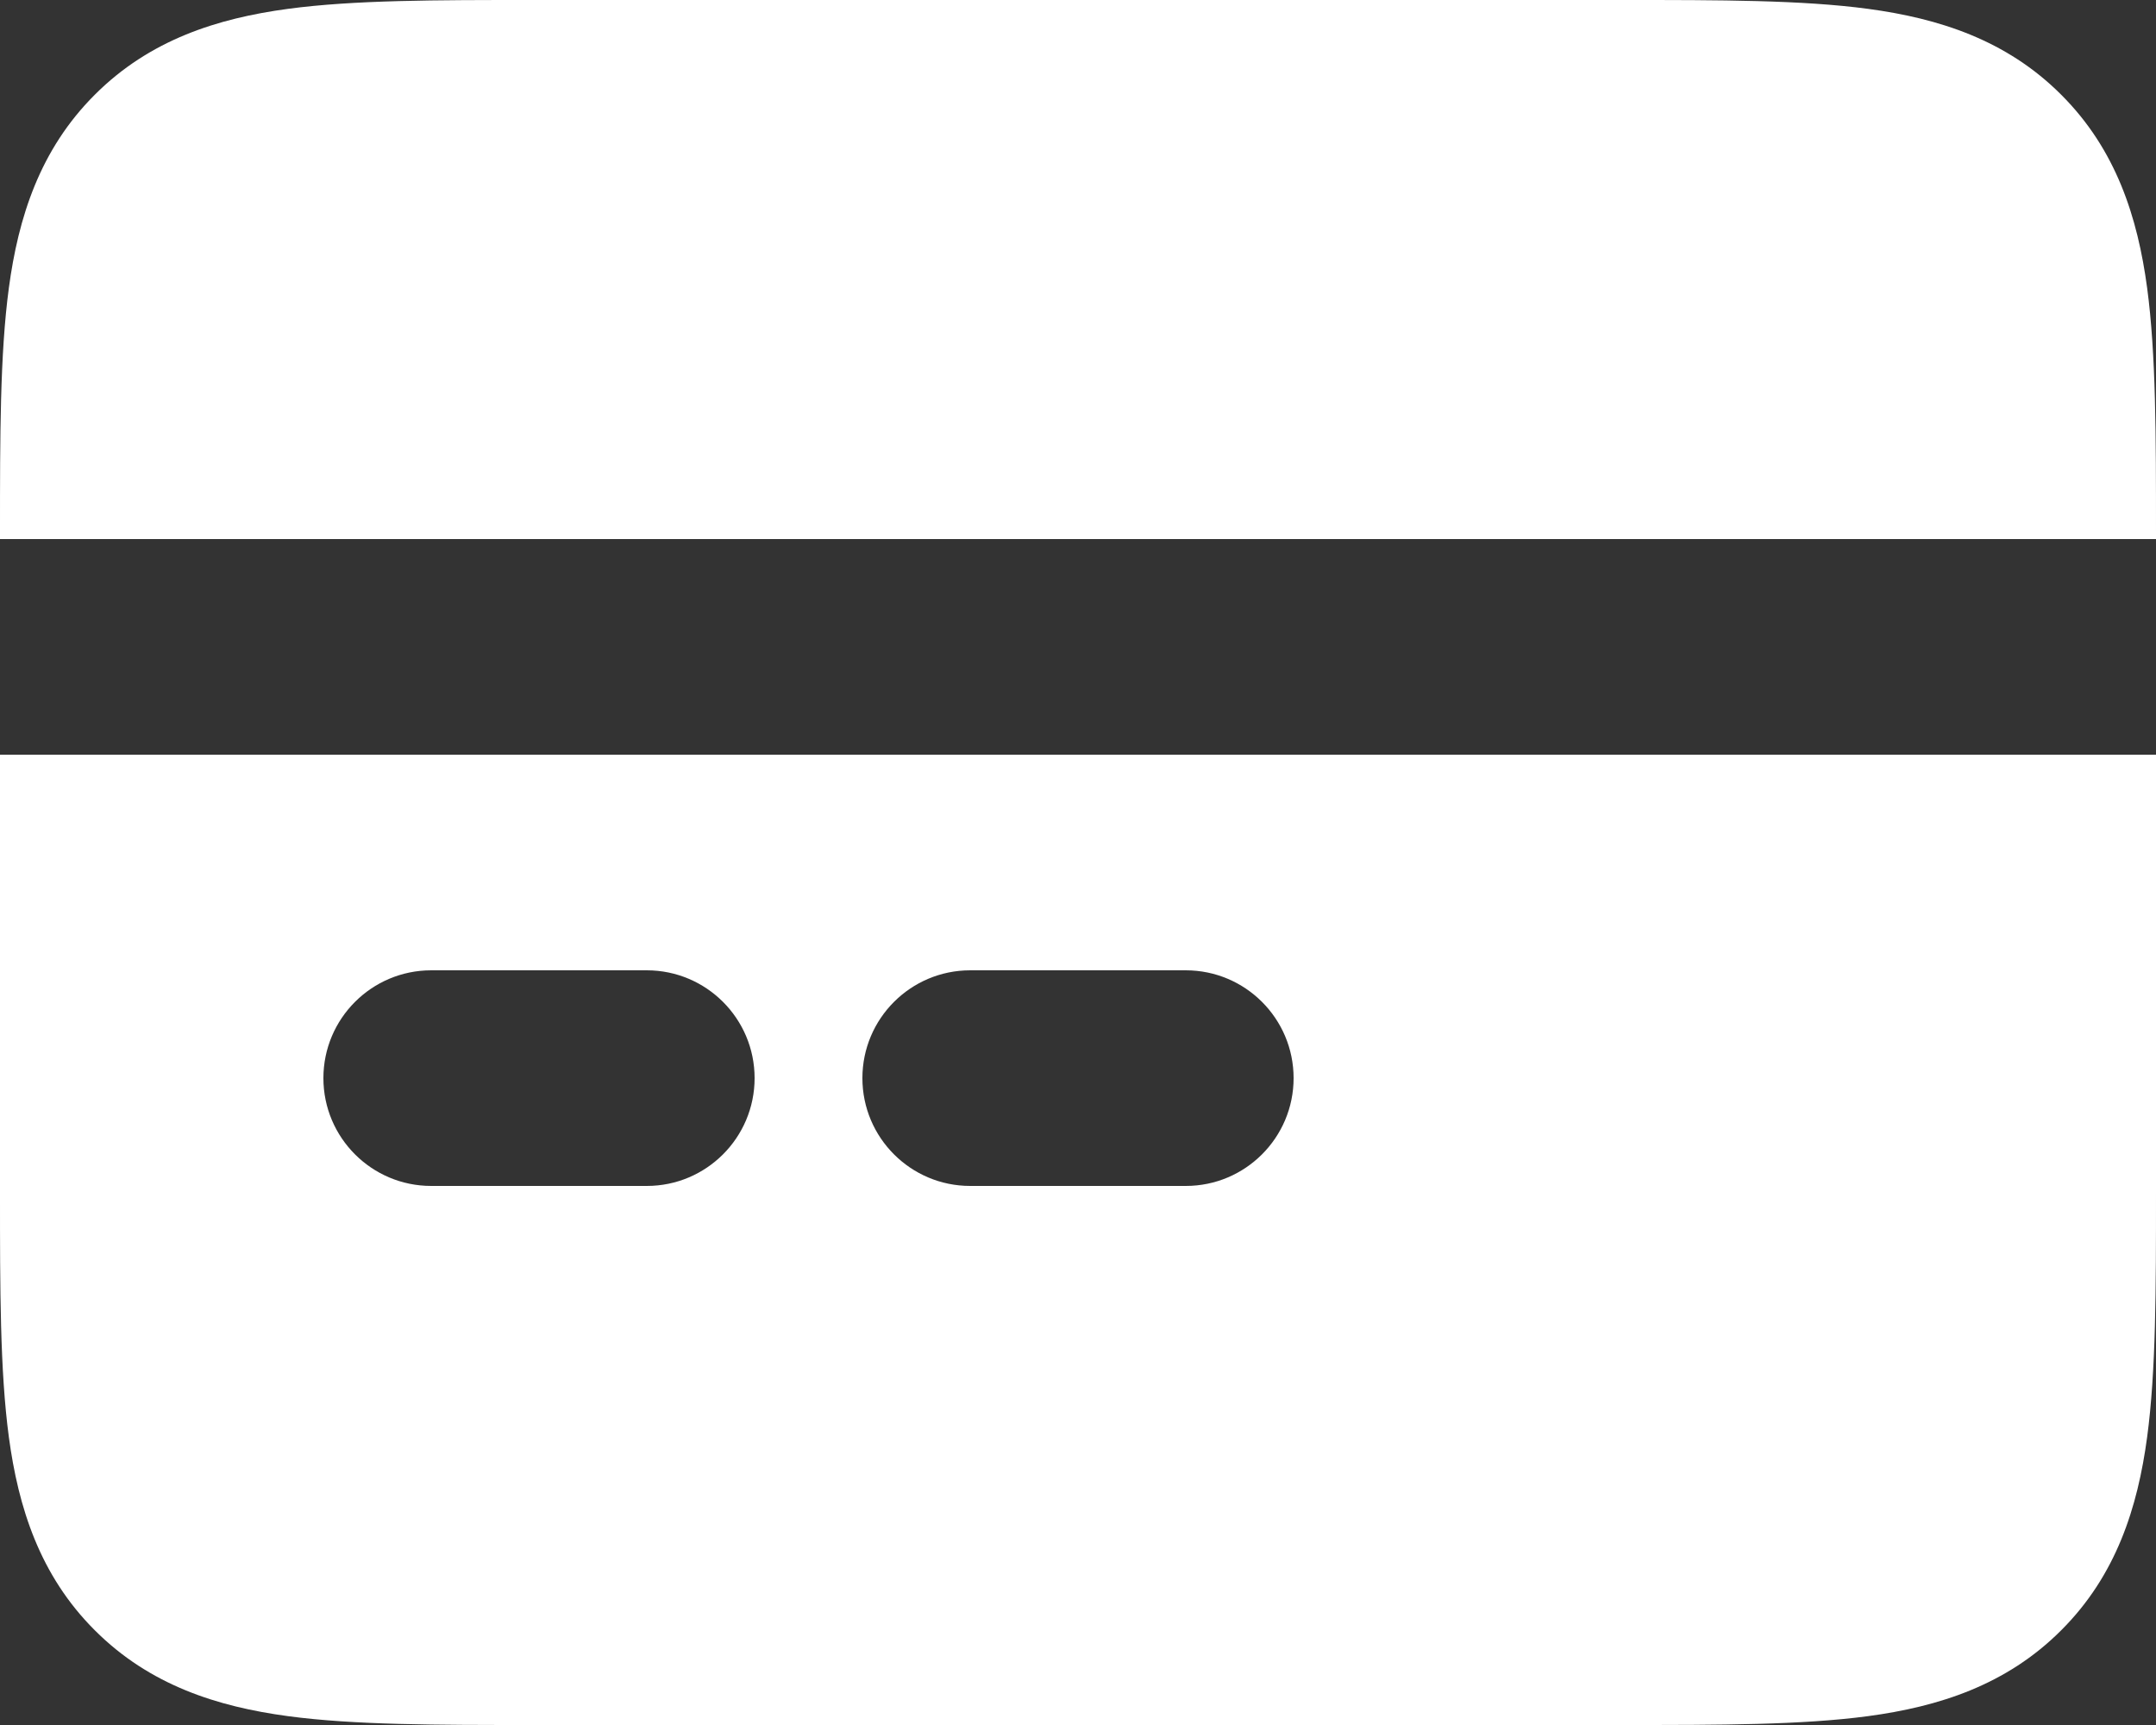 <svg width="20" height="16" viewBox="0 0 20 16" fill="none" xmlns="http://www.w3.org/2000/svg">
<rect x="0" y="0" width="20" height="16" fill="#333333" stroke="none"/>
<path fill-rule="evenodd" clip-rule="evenodd" d="M2.44716e-06 7H20V11.066C20 11.952 20 12.716 19.918 13.328C19.83 13.983 19.631 14.612 19.121 15.121C18.612 15.631 17.983 15.83 17.328 15.918C16.716 16 15.952 16 15.066 16H4.934C4.048 16 3.284 16 2.672 15.918C2.017 15.83 1.388 15.631 0.879 15.121C0.369 14.612 0.17 13.983 0.082 13.328C-8.75741e-05 12.716 -4.75528e-05 11.952 2.44716e-06 11.066V7ZM3 10C3 9.448 3.448 9 4 9H6C6.552 9 7 9.448 7 10C7 10.552 6.552 11 6 11H4C3.448 11 3 10.552 3 10ZM8 10C8 9.448 8.448 9 9 9H11C11.552 9 12 9.448 12 10C12 10.552 11.552 11 11 11H9C8.448 11 8 10.552 8 10Z" fill="white"/>
<path d="M20 5V4.934C20 4.048 20 3.284 19.918 2.672C19.83 2.017 19.631 1.388 19.121 0.879C18.612 0.369 17.983 0.17 17.328 0.082C16.716 -8.75741e-05 15.952 -4.75528e-05 15.066 2.44716e-06H4.934C4.048 -4.75528e-05 3.284 -8.75741e-05 2.672 0.082C2.017 0.17 1.388 0.369 0.879 0.879C0.369 1.388 0.17 2.017 0.082 2.672C-8.75741e-05 3.284 -4.75528e-05 4.048 2.44716e-06 4.934V5L20 5Z" fill="white"/>
</svg>

